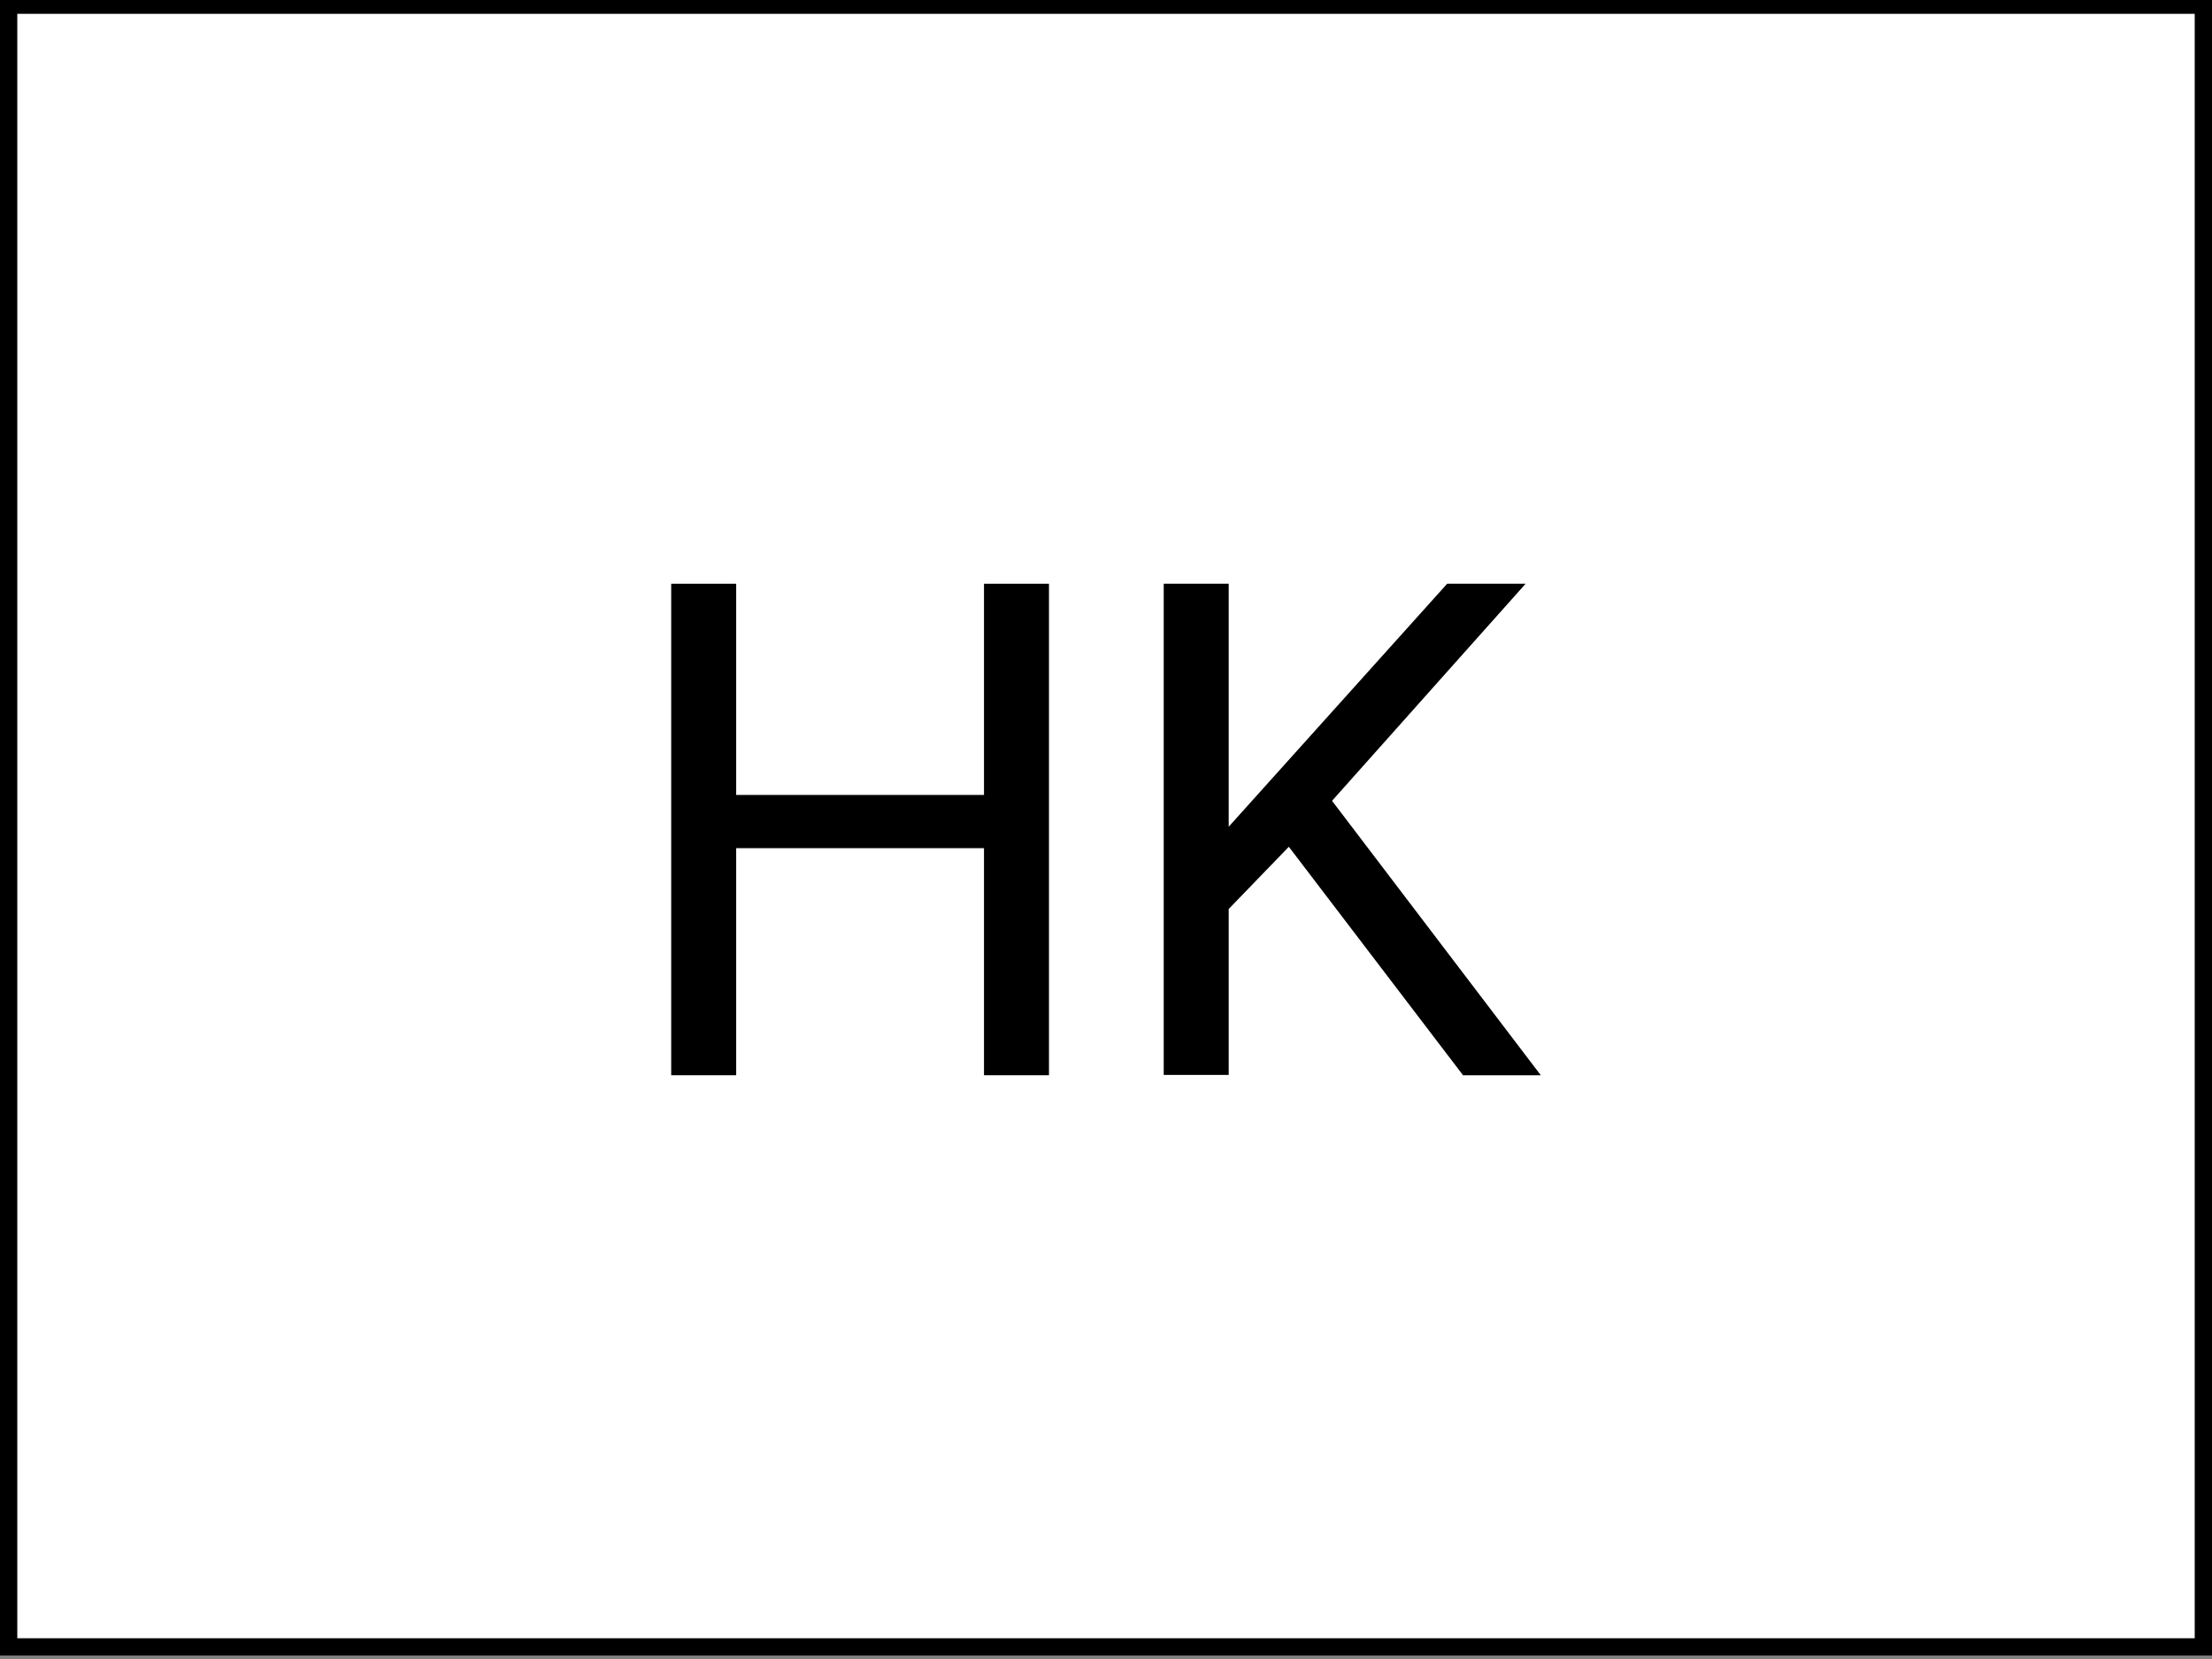 <?xml version="1.0" encoding="utf-8"?>
<!-- Generator: Adobe Illustrator 27.4.0, SVG Export Plug-In . SVG Version: 6.00 Build 0)  -->
<svg version="1.1" id="flag-icons-hk" xmlns="http://www.w3.org/2000/svg" xmlns:xlink="http://www.w3.org/1999/xlink" x="0px"
	 y="0px" viewBox="0 0 640 480" style="enable-background:new 0 0 640 480;" xml:space="preserve">
<rect x="0" y="0" width="640" height="480" fill="#808080" stroke="none"/>
<style type="text/css">
	.st0{fill:#FFFFFF;}
</style>
<g>
	<rect x="2.5" y="1.5" class="st0" width="635" height="475"/>
	<path d="M635,4v470H5V4H635 M640-1H0v480h640V-1L640-1z"/>
</g>
<g>
	<path d="M303.5,311.1h-18.8v-65.7H213v65.7h-18.8V168.9H213V230h71.7v-61.1h18.8V311.1z"/>
	<path d="M372.9,245L355.5,263v48h-18.8V168.9h18.8v70.3l63.2-70.3h22.7l-56,62.8l60.4,79.4h-22.5L372.9,245z"/>
</g>
</svg>
